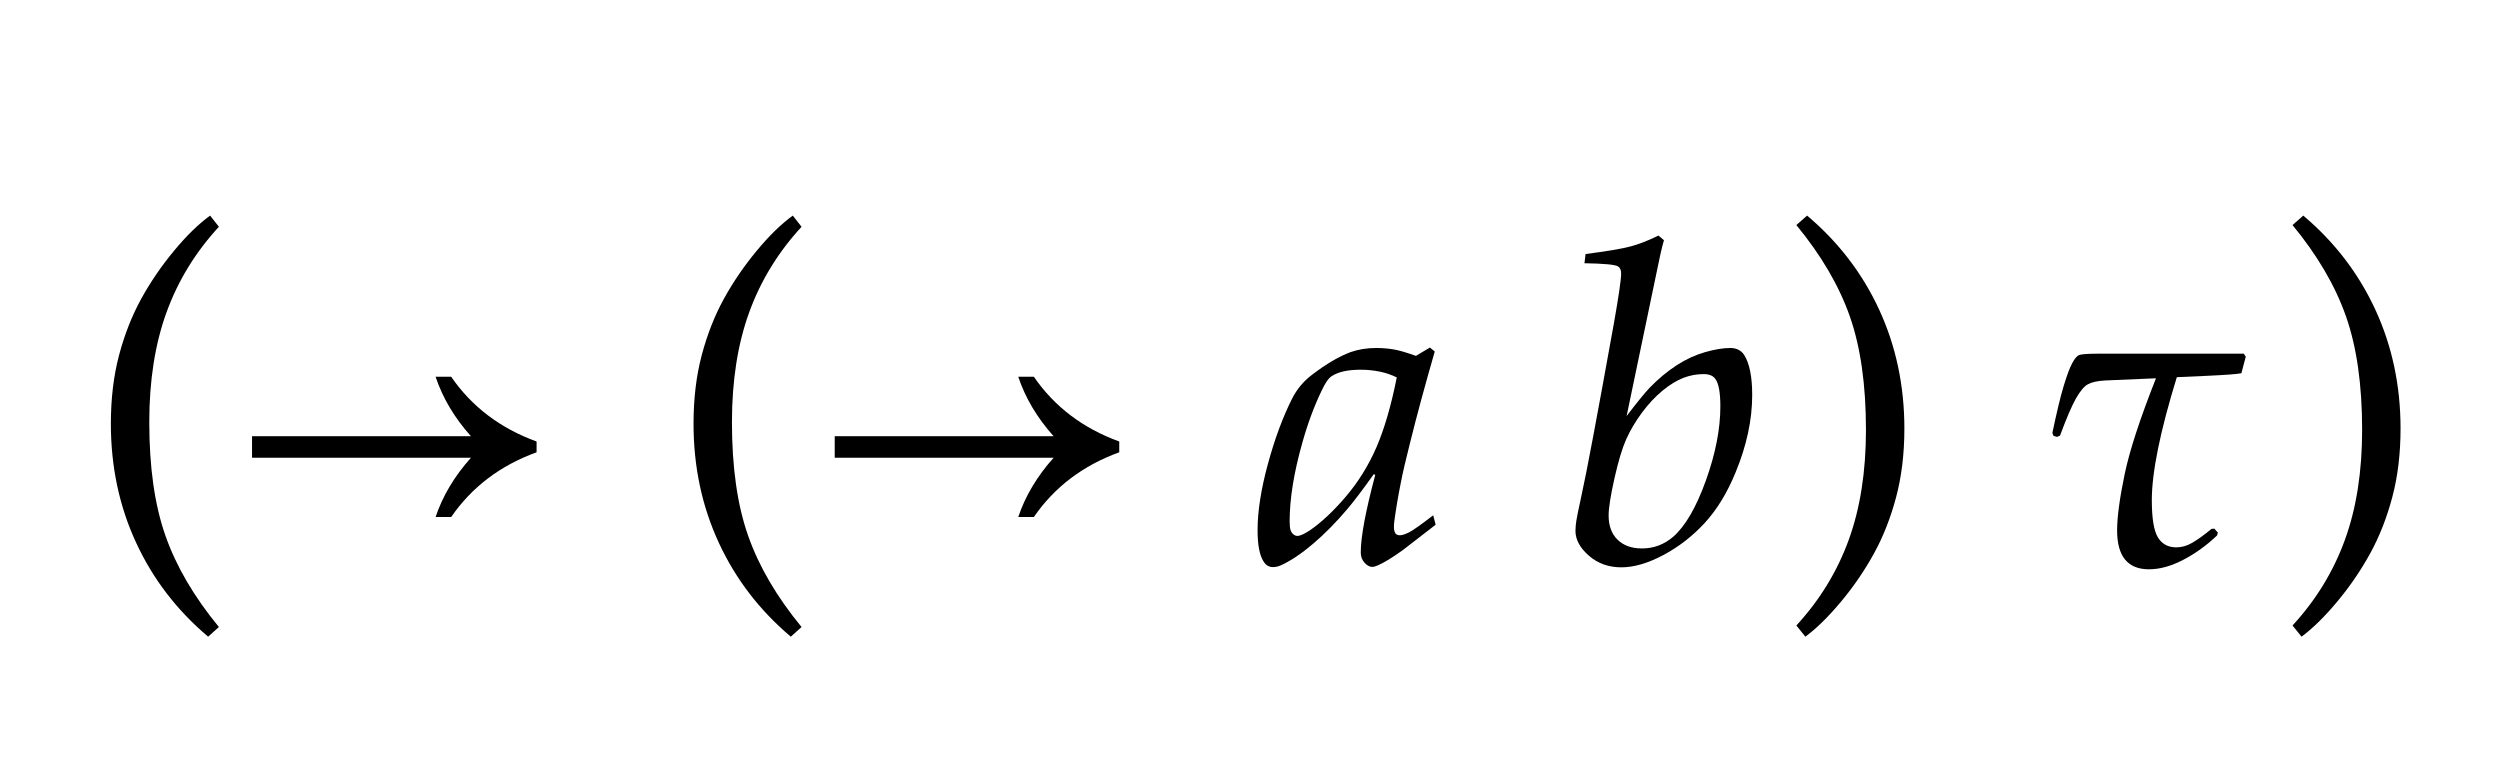 <?xml version="1.0" encoding="UTF-8"?>
<svg xmlns="http://www.w3.org/2000/svg" xmlns:xlink="http://www.w3.org/1999/xlink" width="88.961" height="27.438" viewBox="0 0 88.961 27.438">
<defs>
<g>
<g id="glyph-0-0">
<path d="M 4.406 2.656 C 3.297 1.719 2.441 0.605 1.844 -0.688 C 1.246 -1.98 0.945 -3.391 0.945 -4.922 C 0.945 -5.816 1.043 -6.633 1.238 -7.367 C 1.434 -8.102 1.695 -8.766 2.023 -9.363 C 2.352 -9.961 2.738 -10.527 3.188 -11.07 C 3.637 -11.613 4.066 -12.031 4.477 -12.328 L 4.789 -11.93 C 3.957 -11.027 3.336 -10.016 2.926 -8.887 C 2.516 -7.758 2.312 -6.457 2.312 -4.977 C 2.312 -3.371 2.504 -2.027 2.887 -0.938 C 3.27 0.152 3.902 1.234 4.789 2.312 Z M 4.406 2.656 "/>
</g>
<g id="glyph-0-1">
<path d="M 1.266 2.656 L 0.945 2.258 C 1.777 1.355 2.398 0.34 2.809 -0.789 C 3.219 -1.918 3.422 -3.223 3.422 -4.703 C 3.422 -6.309 3.23 -7.652 2.848 -8.742 C 2.465 -9.832 1.832 -10.914 0.945 -11.992 L 1.328 -12.328 C 2.438 -11.391 3.293 -10.277 3.891 -8.984 C 4.488 -7.691 4.789 -6.281 4.789 -4.75 C 4.789 -3.859 4.691 -3.047 4.496 -2.312 C 4.301 -1.578 4.039 -0.91 3.711 -0.312 C 3.383 0.285 2.996 0.855 2.547 1.395 C 2.098 1.934 1.672 2.355 1.266 2.656 Z M 1.266 2.656 "/>
</g>
<g id="glyph-1-0">
<path d="M 10.766 -3.906 C 9.469 -3.434 8.457 -2.664 7.727 -1.602 L 7.172 -1.602 C 7.422 -2.348 7.84 -3.051 8.43 -3.711 L 0.641 -3.711 L 0.641 -4.477 L 8.43 -4.477 C 7.84 -5.137 7.422 -5.844 7.172 -6.594 L 7.727 -6.594 C 8.457 -5.531 9.469 -4.762 10.766 -4.289 Z M 10.766 -3.906 "/>
</g>
<g id="glyph-2-0">
<path d="M 6.531 -1.664 L 6.617 -1.328 L 5.445 -0.422 C 5.074 -0.156 4.781 0.023 4.562 0.117 C 4.488 0.152 4.422 0.172 4.359 0.172 C 4.266 0.172 4.176 0.121 4.086 0.023 C 3.996 -0.074 3.953 -0.199 3.953 -0.344 C 3.953 -0.895 4.125 -1.816 4.469 -3.102 L 4.414 -3.125 C 4.023 -2.574 3.715 -2.168 3.492 -1.906 C 3.086 -1.422 2.672 -1.004 2.254 -0.648 C 1.836 -0.293 1.453 -0.039 1.109 0.117 C 1.012 0.16 0.918 0.18 0.828 0.18 C 0.688 0.18 0.574 0.113 0.492 -0.023 C 0.352 -0.242 0.281 -0.613 0.281 -1.133 C 0.281 -1.801 0.402 -2.582 0.645 -3.477 C 0.887 -4.371 1.176 -5.152 1.508 -5.812 C 1.676 -6.145 1.91 -6.43 2.219 -6.664 C 2.723 -7.051 3.18 -7.316 3.586 -7.469 C 3.863 -7.566 4.168 -7.617 4.5 -7.617 C 4.73 -7.617 4.945 -7.598 5.145 -7.562 C 5.344 -7.527 5.602 -7.449 5.914 -7.336 L 6.414 -7.633 L 6.586 -7.492 C 6.254 -6.34 5.957 -5.254 5.703 -4.227 C 5.547 -3.613 5.441 -3.152 5.383 -2.844 C 5.285 -2.359 5.207 -1.898 5.148 -1.461 C 5.137 -1.379 5.133 -1.309 5.133 -1.25 C 5.133 -1.145 5.152 -1.066 5.195 -1.008 C 5.23 -0.973 5.281 -0.953 5.344 -0.953 C 5.426 -0.953 5.535 -0.988 5.668 -1.055 C 5.801 -1.121 6.09 -1.324 6.531 -1.664 Z M 5.234 -6.57 C 5.043 -6.664 4.84 -6.734 4.625 -6.777 C 4.41 -6.82 4.188 -6.844 3.953 -6.844 C 3.5 -6.844 3.156 -6.77 2.922 -6.617 C 2.812 -6.551 2.691 -6.379 2.562 -6.102 C 2.297 -5.551 2.066 -4.934 1.875 -4.25 C 1.574 -3.188 1.422 -2.254 1.422 -1.445 C 1.422 -1.305 1.434 -1.199 1.457 -1.133 C 1.48 -1.066 1.516 -1.016 1.562 -0.98 C 1.609 -0.945 1.652 -0.93 1.695 -0.93 C 1.793 -0.93 1.945 -0.996 2.148 -1.133 C 2.551 -1.41 2.973 -1.805 3.414 -2.32 C 3.855 -2.836 4.223 -3.422 4.508 -4.078 C 4.793 -4.734 5.035 -5.566 5.234 -6.57 Z M 5.234 -6.57 "/>
</g>
<g id="glyph-2-1">
<path d="M 2.312 -5.195 C 2.672 -5.668 2.945 -6.004 3.133 -6.203 C 3.445 -6.527 3.77 -6.793 4.102 -7.008 C 4.434 -7.223 4.773 -7.375 5.117 -7.473 C 5.461 -7.57 5.754 -7.617 6 -7.617 C 6.219 -7.617 6.383 -7.535 6.492 -7.375 C 6.684 -7.074 6.781 -6.598 6.781 -5.945 C 6.781 -5.066 6.586 -4.152 6.195 -3.203 C 5.898 -2.473 5.531 -1.871 5.098 -1.398 C 4.664 -0.926 4.172 -0.543 3.621 -0.25 C 3.07 0.043 2.574 0.188 2.125 0.188 C 1.672 0.188 1.285 0.051 0.969 -0.227 C 0.652 -0.504 0.492 -0.797 0.492 -1.109 C 0.492 -1.223 0.504 -1.344 0.523 -1.469 C 0.535 -1.559 0.594 -1.852 0.703 -2.352 C 0.887 -3.176 1.27 -5.223 1.859 -8.492 C 2.031 -9.461 2.117 -10.051 2.117 -10.266 C 2.117 -10.395 2.078 -10.48 2 -10.523 C 1.891 -10.586 1.496 -10.621 0.812 -10.633 L 0.852 -10.961 C 1.613 -11.059 2.145 -11.148 2.449 -11.23 C 2.754 -11.312 3.086 -11.441 3.445 -11.617 L 3.641 -11.453 C 3.566 -11.199 3.488 -10.848 3.398 -10.398 Z M 1.672 -1.656 C 1.672 -1.293 1.777 -1.004 1.988 -0.797 C 2.199 -0.59 2.488 -0.484 2.859 -0.484 C 3.281 -0.484 3.652 -0.625 3.977 -0.906 C 4.402 -1.281 4.789 -1.945 5.133 -2.902 C 5.477 -3.859 5.648 -4.738 5.648 -5.539 C 5.648 -6.027 5.59 -6.355 5.469 -6.516 C 5.391 -6.629 5.254 -6.688 5.055 -6.688 C 4.809 -6.688 4.57 -6.645 4.336 -6.555 C 4.102 -6.465 3.855 -6.316 3.594 -6.102 C 3.332 -5.887 3.086 -5.625 2.855 -5.312 C 2.625 -5 2.438 -4.684 2.297 -4.367 C 2.156 -4.051 2.016 -3.586 1.879 -2.977 C 1.742 -2.367 1.672 -1.926 1.672 -1.656 Z M 1.672 -1.656 "/>
</g>
<g id="glyph-2-2">
<path d="M 7.539 -7.414 L 7.609 -7.305 L 7.453 -6.719 C 7.309 -6.688 6.887 -6.656 6.195 -6.625 L 5.156 -6.578 C 4.562 -4.652 4.266 -3.191 4.266 -2.203 C 4.266 -1.551 4.34 -1.109 4.484 -0.875 C 4.629 -0.641 4.848 -0.523 5.133 -0.523 C 5.324 -0.523 5.512 -0.574 5.695 -0.68 C 5.879 -0.785 6.109 -0.949 6.391 -1.18 L 6.492 -1.188 L 6.617 -1.047 L 6.586 -0.945 C 6.223 -0.598 5.824 -0.309 5.391 -0.082 C 4.957 0.145 4.551 0.258 4.164 0.258 C 3.41 0.258 3.031 -0.203 3.031 -1.125 C 3.031 -1.598 3.121 -2.262 3.297 -3.113 C 3.473 -3.965 3.848 -5.105 4.414 -6.539 L 2.602 -6.461 C 2.324 -6.445 2.121 -6.398 1.988 -6.324 C 1.855 -6.25 1.715 -6.082 1.566 -5.82 C 1.418 -5.559 1.23 -5.121 1 -4.5 L 0.891 -4.453 L 0.766 -4.492 L 0.727 -4.594 C 0.883 -5.332 1.016 -5.891 1.129 -6.262 C 1.242 -6.633 1.34 -6.902 1.426 -7.062 C 1.512 -7.223 1.59 -7.324 1.664 -7.359 C 1.738 -7.395 1.957 -7.414 2.32 -7.414 Z M 7.539 -7.414 "/>
</g>
</g>
</defs>
<g fill="rgb(0%, 0%, 0%)" fill-opacity="1">
<use xlink:href="#glyph-0-0" x="3" y="20"/>
</g>
<g fill="rgb(0%, 0%, 0%)" fill-opacity="1">
<use xlink:href="#glyph-1-0" x="8.328" y="20"/>
</g>
<g fill="rgb(0%, 0%, 0%)" fill-opacity="1">
<use xlink:href="#glyph-0-0" x="23.734" y="20"/>
</g>
<g fill="rgb(0%, 0%, 0%)" fill-opacity="1">
<use xlink:href="#glyph-1-0" x="29.062" y="20"/>
</g>
<g fill="rgb(0%, 0%, 0%)" fill-opacity="1">
<use xlink:href="#glyph-2-0" x="44.469" y="20"/>
</g>
<g fill="rgb(0%, 0%, 0%)" fill-opacity="1">
<use xlink:href="#glyph-2-1" x="55.57" y="20"/>
</g>
<g fill="rgb(0%, 0%, 0%)" fill-opacity="1">
<use xlink:href="#glyph-0-1" x="62.977" y="20"/>
</g>
<g fill="rgb(0%, 0%, 0%)" fill-opacity="1">
<use xlink:href="#glyph-2-2" x="72.305" y="20"/>
</g>
<g fill="rgb(0%, 0%, 0%)" fill-opacity="1">
<use xlink:href="#glyph-0-1" x="80.633" y="20"/>
</g>
</svg>
